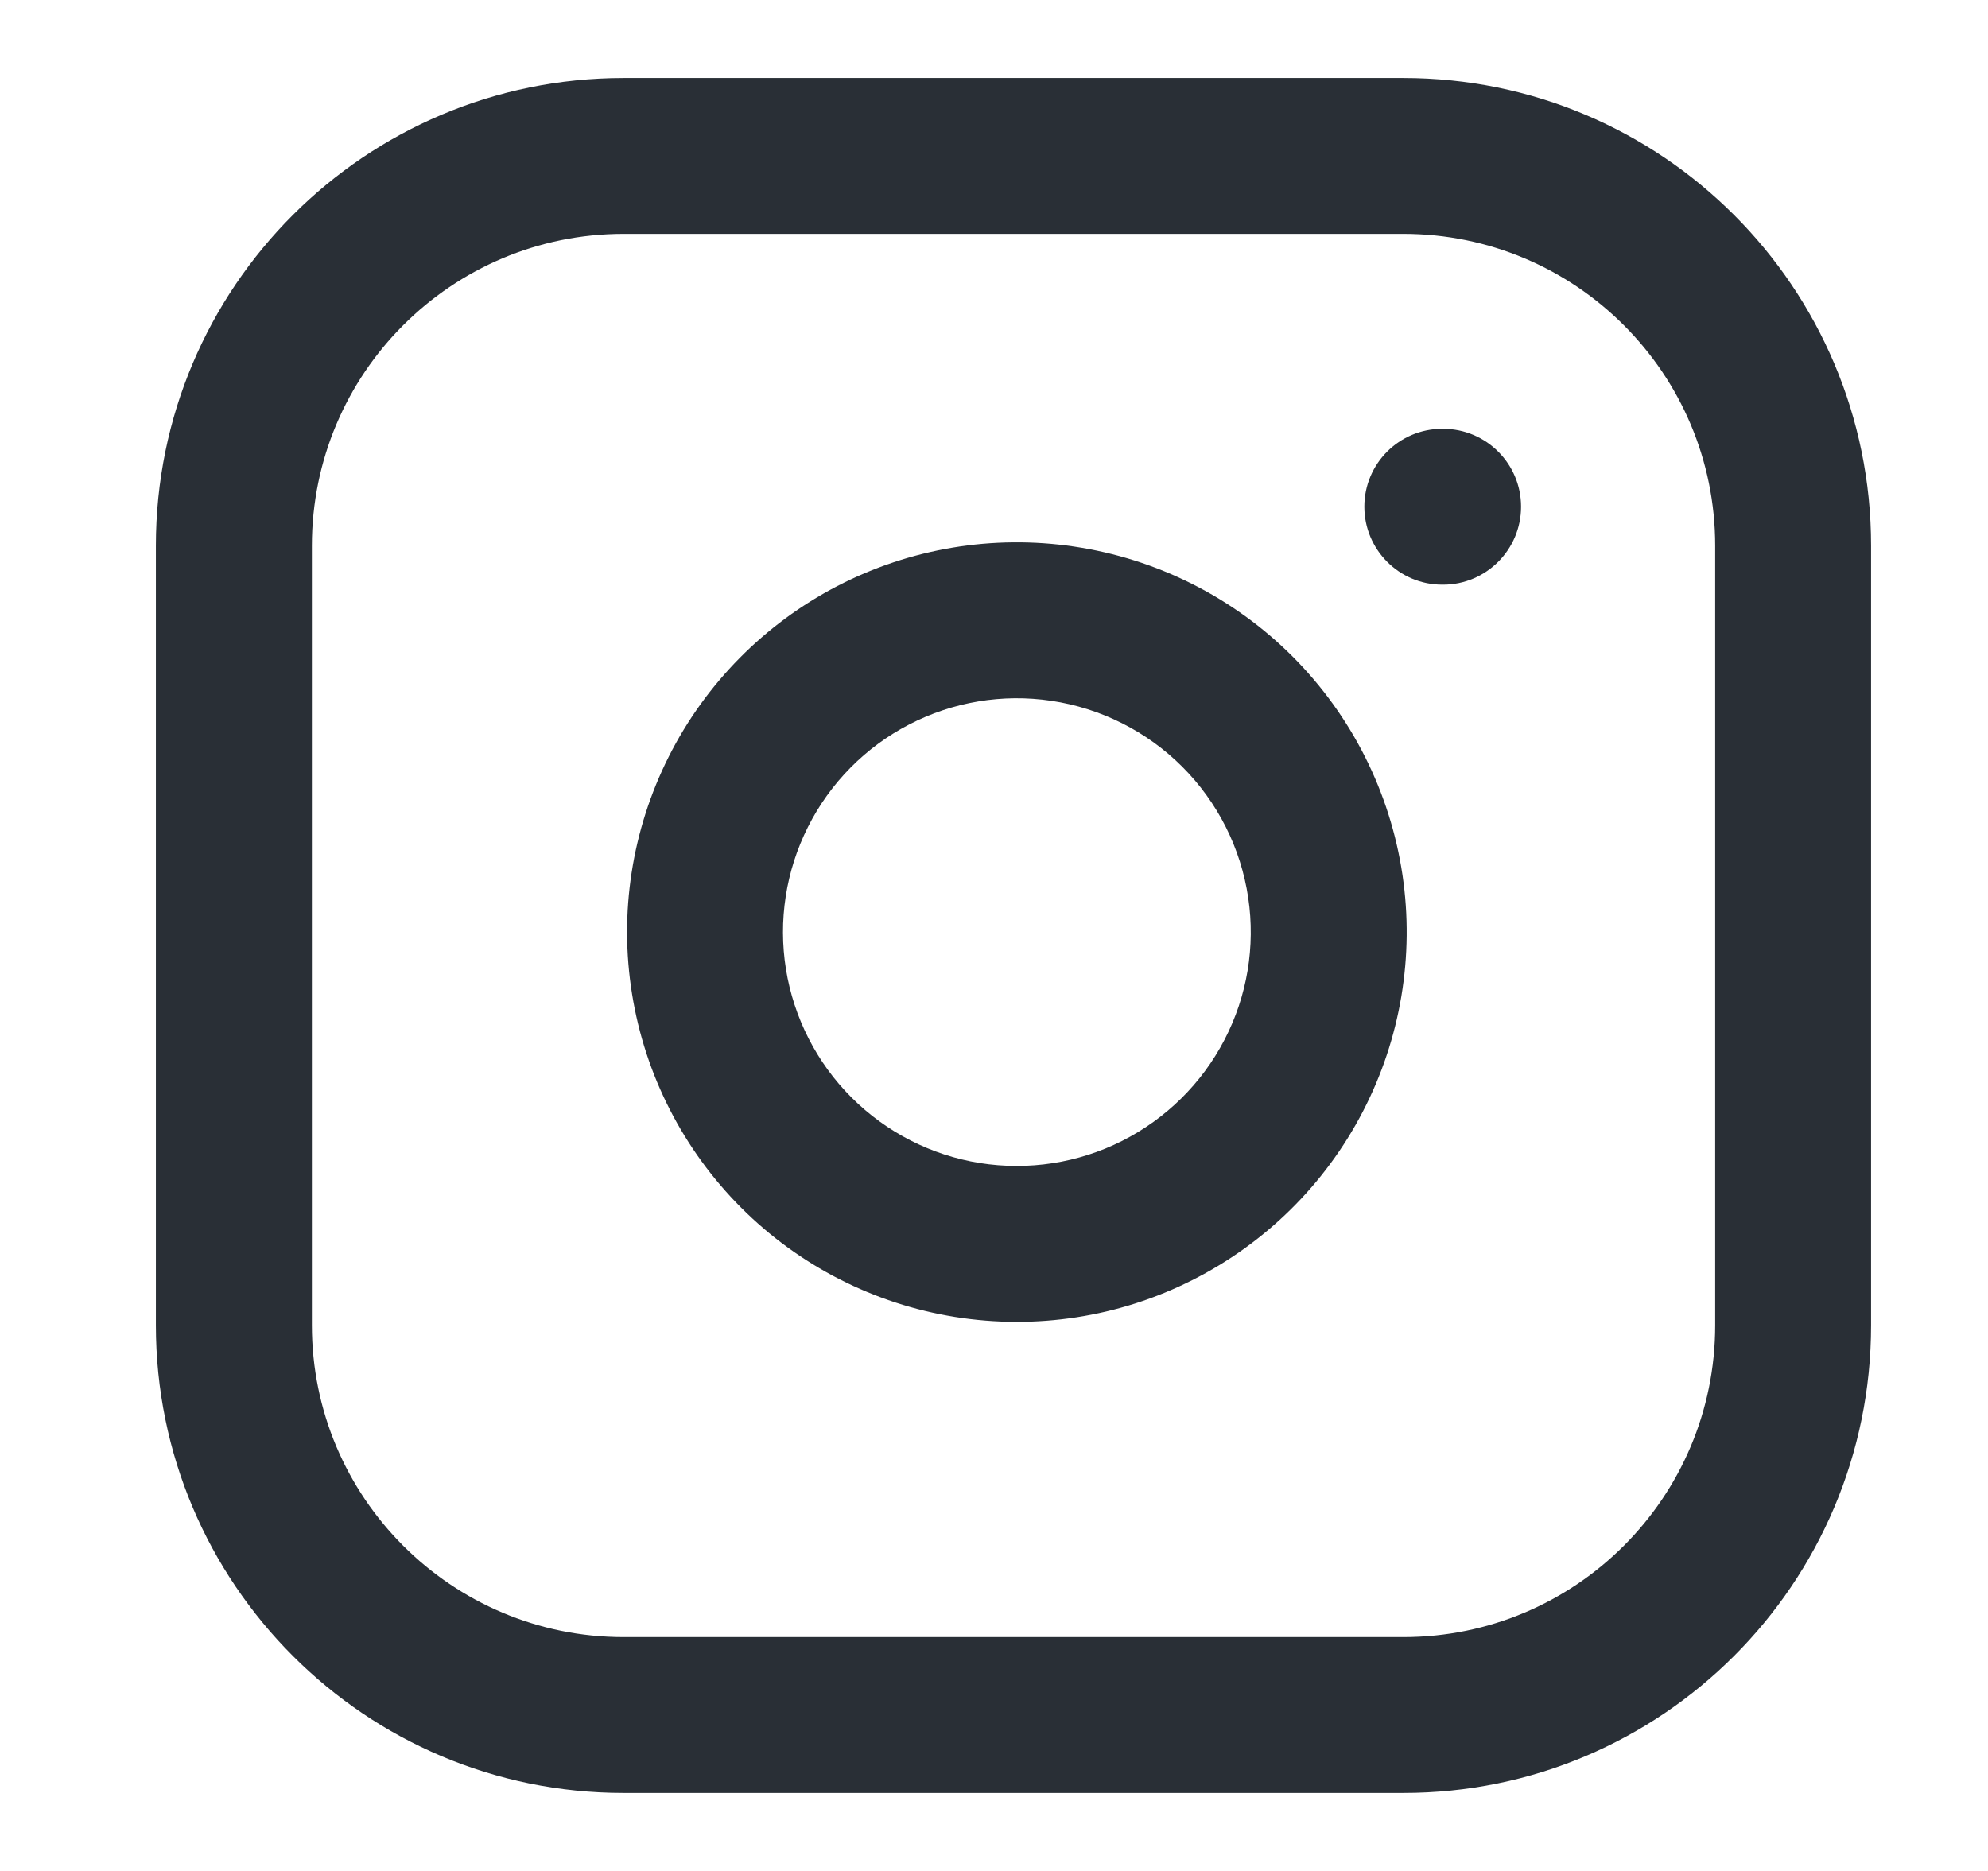 <svg width="17" height="16" viewBox="0 0 17 16" fill="none"
    xmlns="http://www.w3.org/2000/svg">
    <path fill-rule="evenodd" clip-rule="evenodd"
        d="M7.16 5.012C7.783 4.689 8.491 4.571 9.184 4.674C9.892 4.779 10.547 5.108 11.053 5.614C11.558 6.12 11.888 6.775 11.993 7.482C12.096 8.176 11.977 8.884 11.654 9.506C11.331 10.129 10.82 10.633 10.194 10.948C9.568 11.264 8.858 11.373 8.166 11.262C7.474 11.151 6.834 10.824 6.338 10.328C5.843 9.832 5.516 9.193 5.405 8.501C5.293 7.808 5.403 7.099 5.718 6.472C6.033 5.846 6.538 5.335 7.16 5.012ZM8.989 5.993C8.573 5.931 8.148 6.002 7.774 6.196C7.401 6.389 7.098 6.696 6.909 7.072C6.72 7.448 6.654 7.873 6.721 8.289C6.788 8.704 6.984 9.088 7.281 9.385C7.579 9.683 7.962 9.879 8.378 9.946C8.793 10.012 9.219 9.947 9.595 9.757C9.97 9.568 10.277 9.266 10.471 8.892C10.665 8.519 10.736 8.094 10.674 7.678C10.611 7.253 10.413 6.86 10.11 6.557C9.806 6.253 9.413 6.056 8.989 5.993Z"
        fill="#292F36" />
    <path
        d="M12.333 3.667C11.965 3.667 11.667 3.965 11.667 4.333C11.667 4.701 11.965 5 12.333 5H12.34C12.708 5 13.007 4.701 13.007 4.333C13.007 3.965 12.708 3.667 12.34 3.667H12.333Z"
        fill="#292F36" />
    <path fill-rule="evenodd" clip-rule="evenodd"
        d="M1.333 4.667C1.333 2.457 3.124 0.667 5.333 0.667H12C14.209 0.667 16 2.457 16 4.667V11.333C16 13.542 14.209 15.333 12 15.333H5.333C3.124 15.333 1.333 13.542 1.333 11.333V4.667ZM5.333 2C3.861 2 2.667 3.194 2.667 4.667V11.333C2.667 12.806 3.861 14 5.333 14H12C13.473 14 14.667 12.806 14.667 11.333V4.667C14.667 3.194 13.473 2 12 2H5.333Z"
        fill="#292F36" />
</svg>
